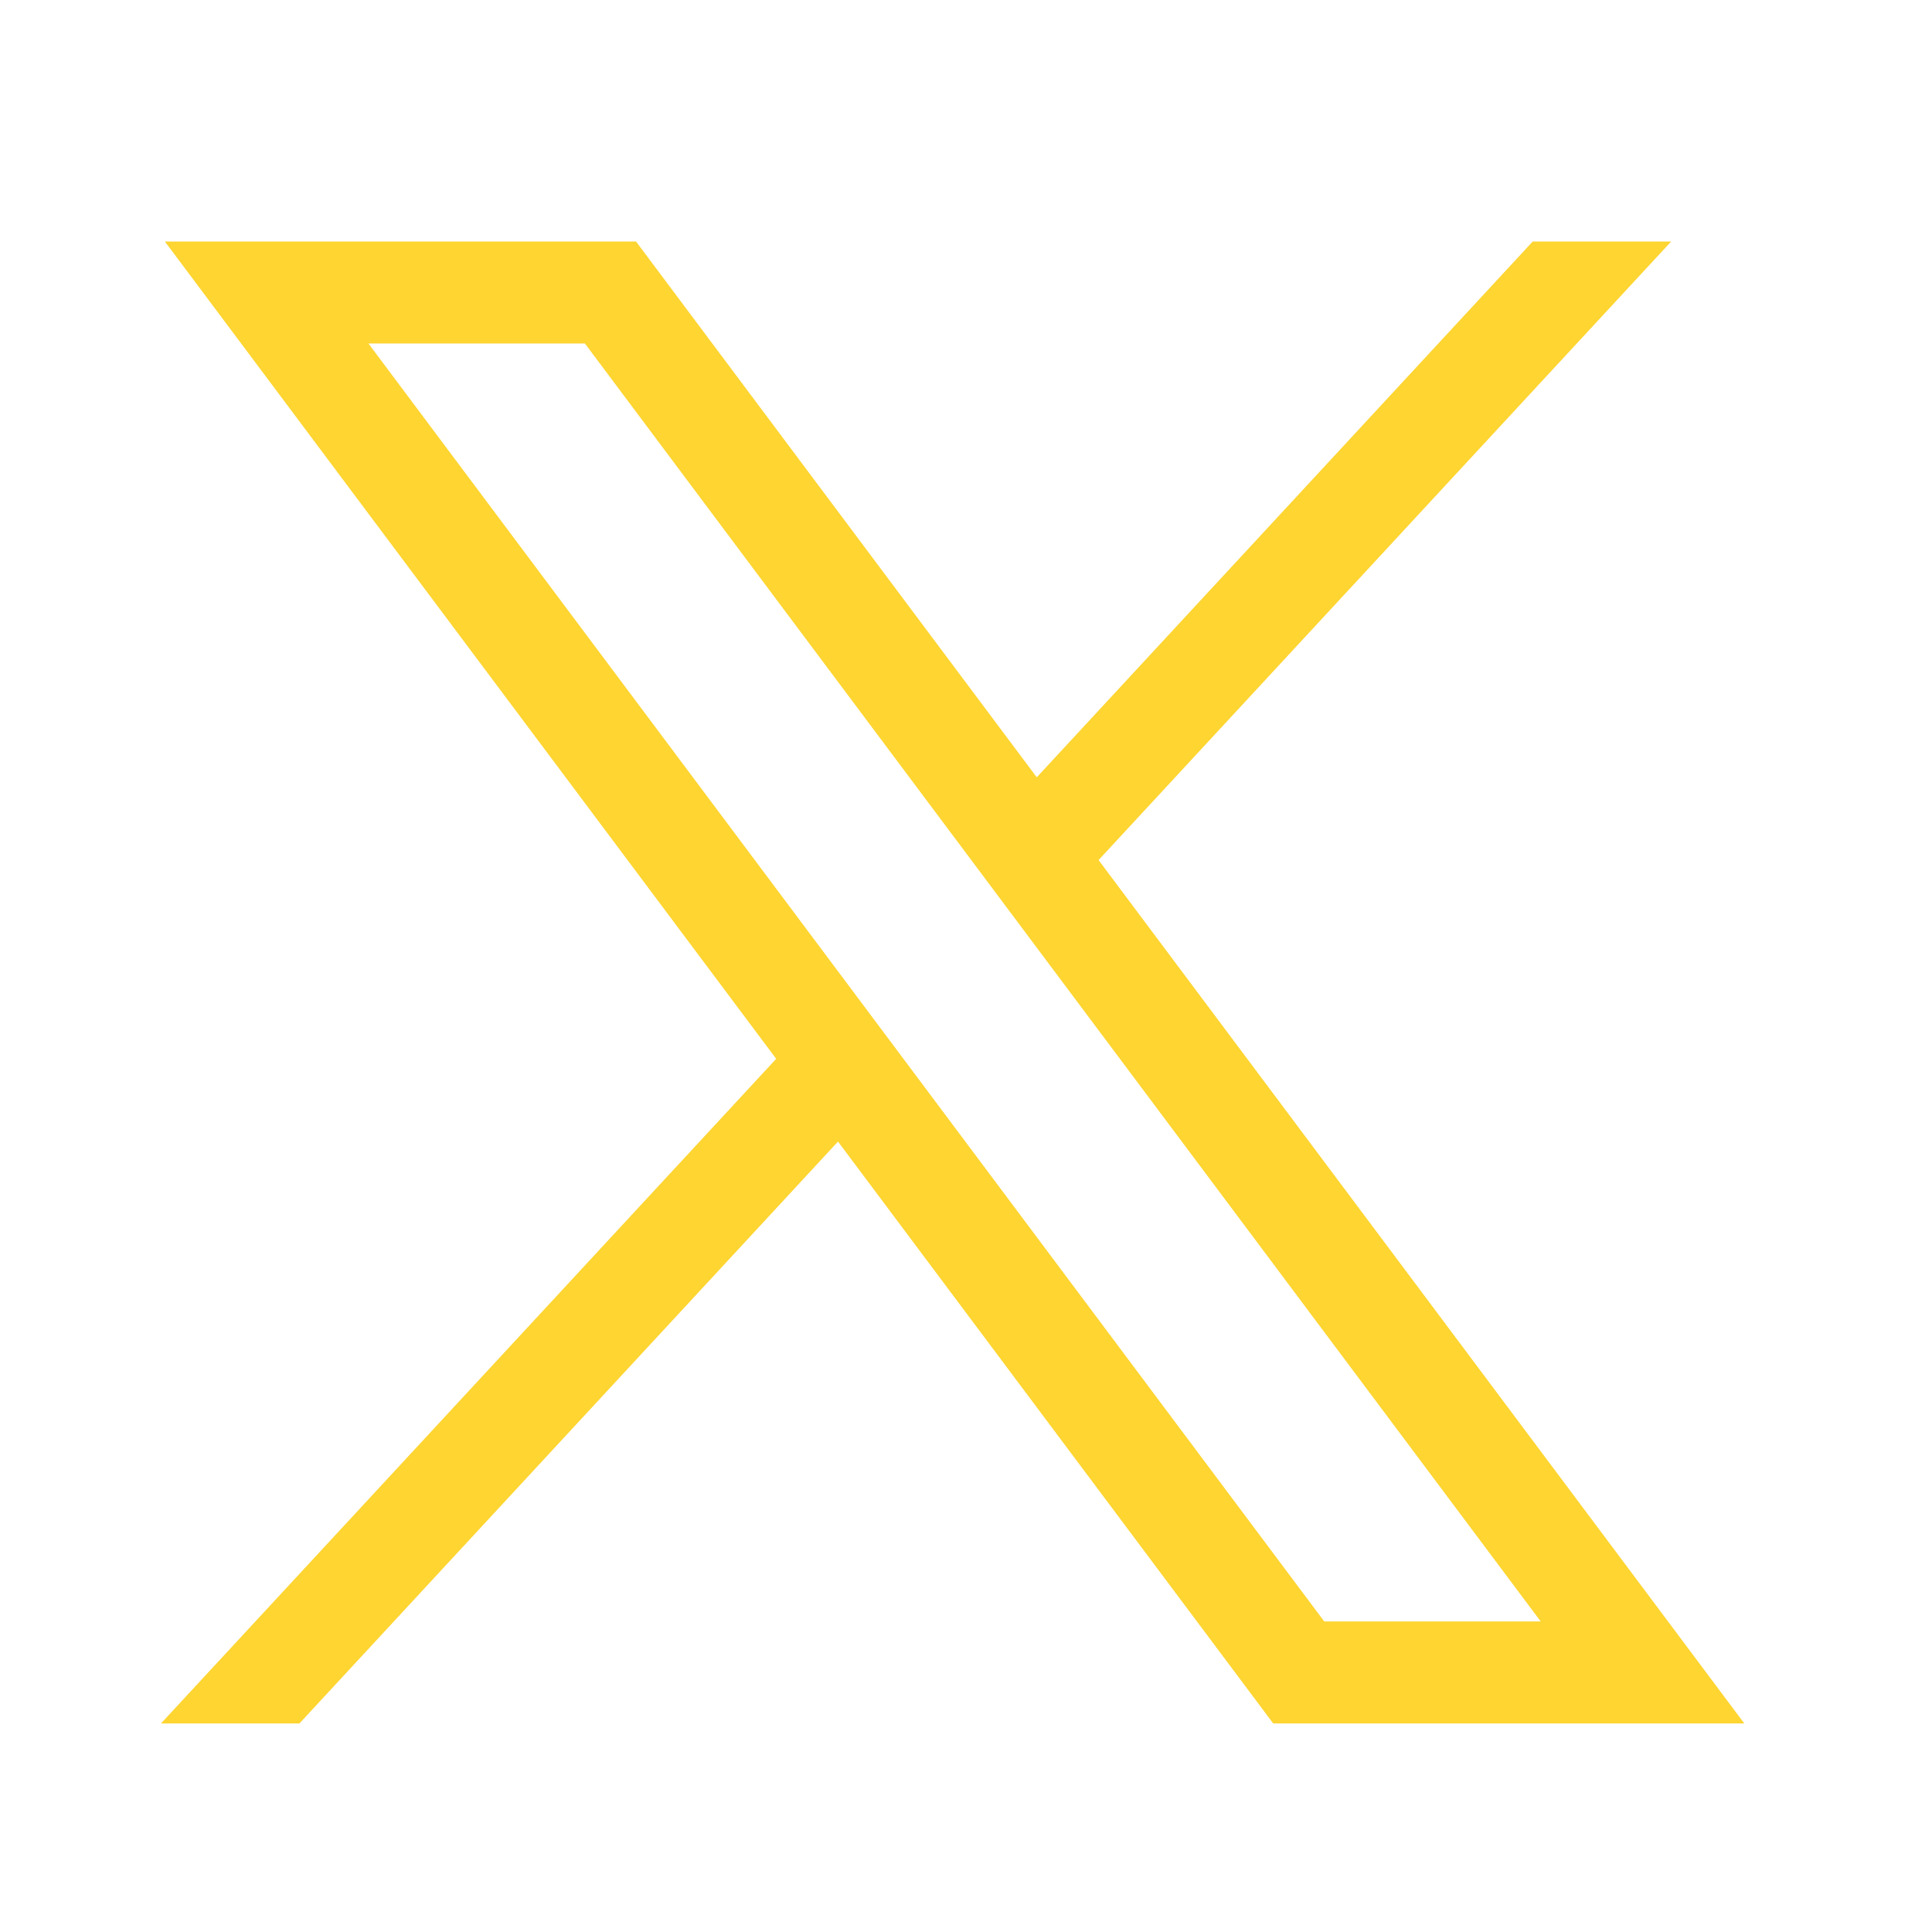 <svg width="24" height="24" viewBox="0 0 24 24" fill="none" xmlns="http://www.w3.org/2000/svg">
<path d="M2.048 3L9.642 13.153L2 21.409H3.72L10.41 14.181L15.816 21.409H21.668L13.647 10.684L20.76 3H19.04L12.879 9.656L7.901 3H2.048ZM4.577 4.267H7.266L19.139 20.142H16.45L4.577 4.267Z" fill="#FED531"/>
</svg>
